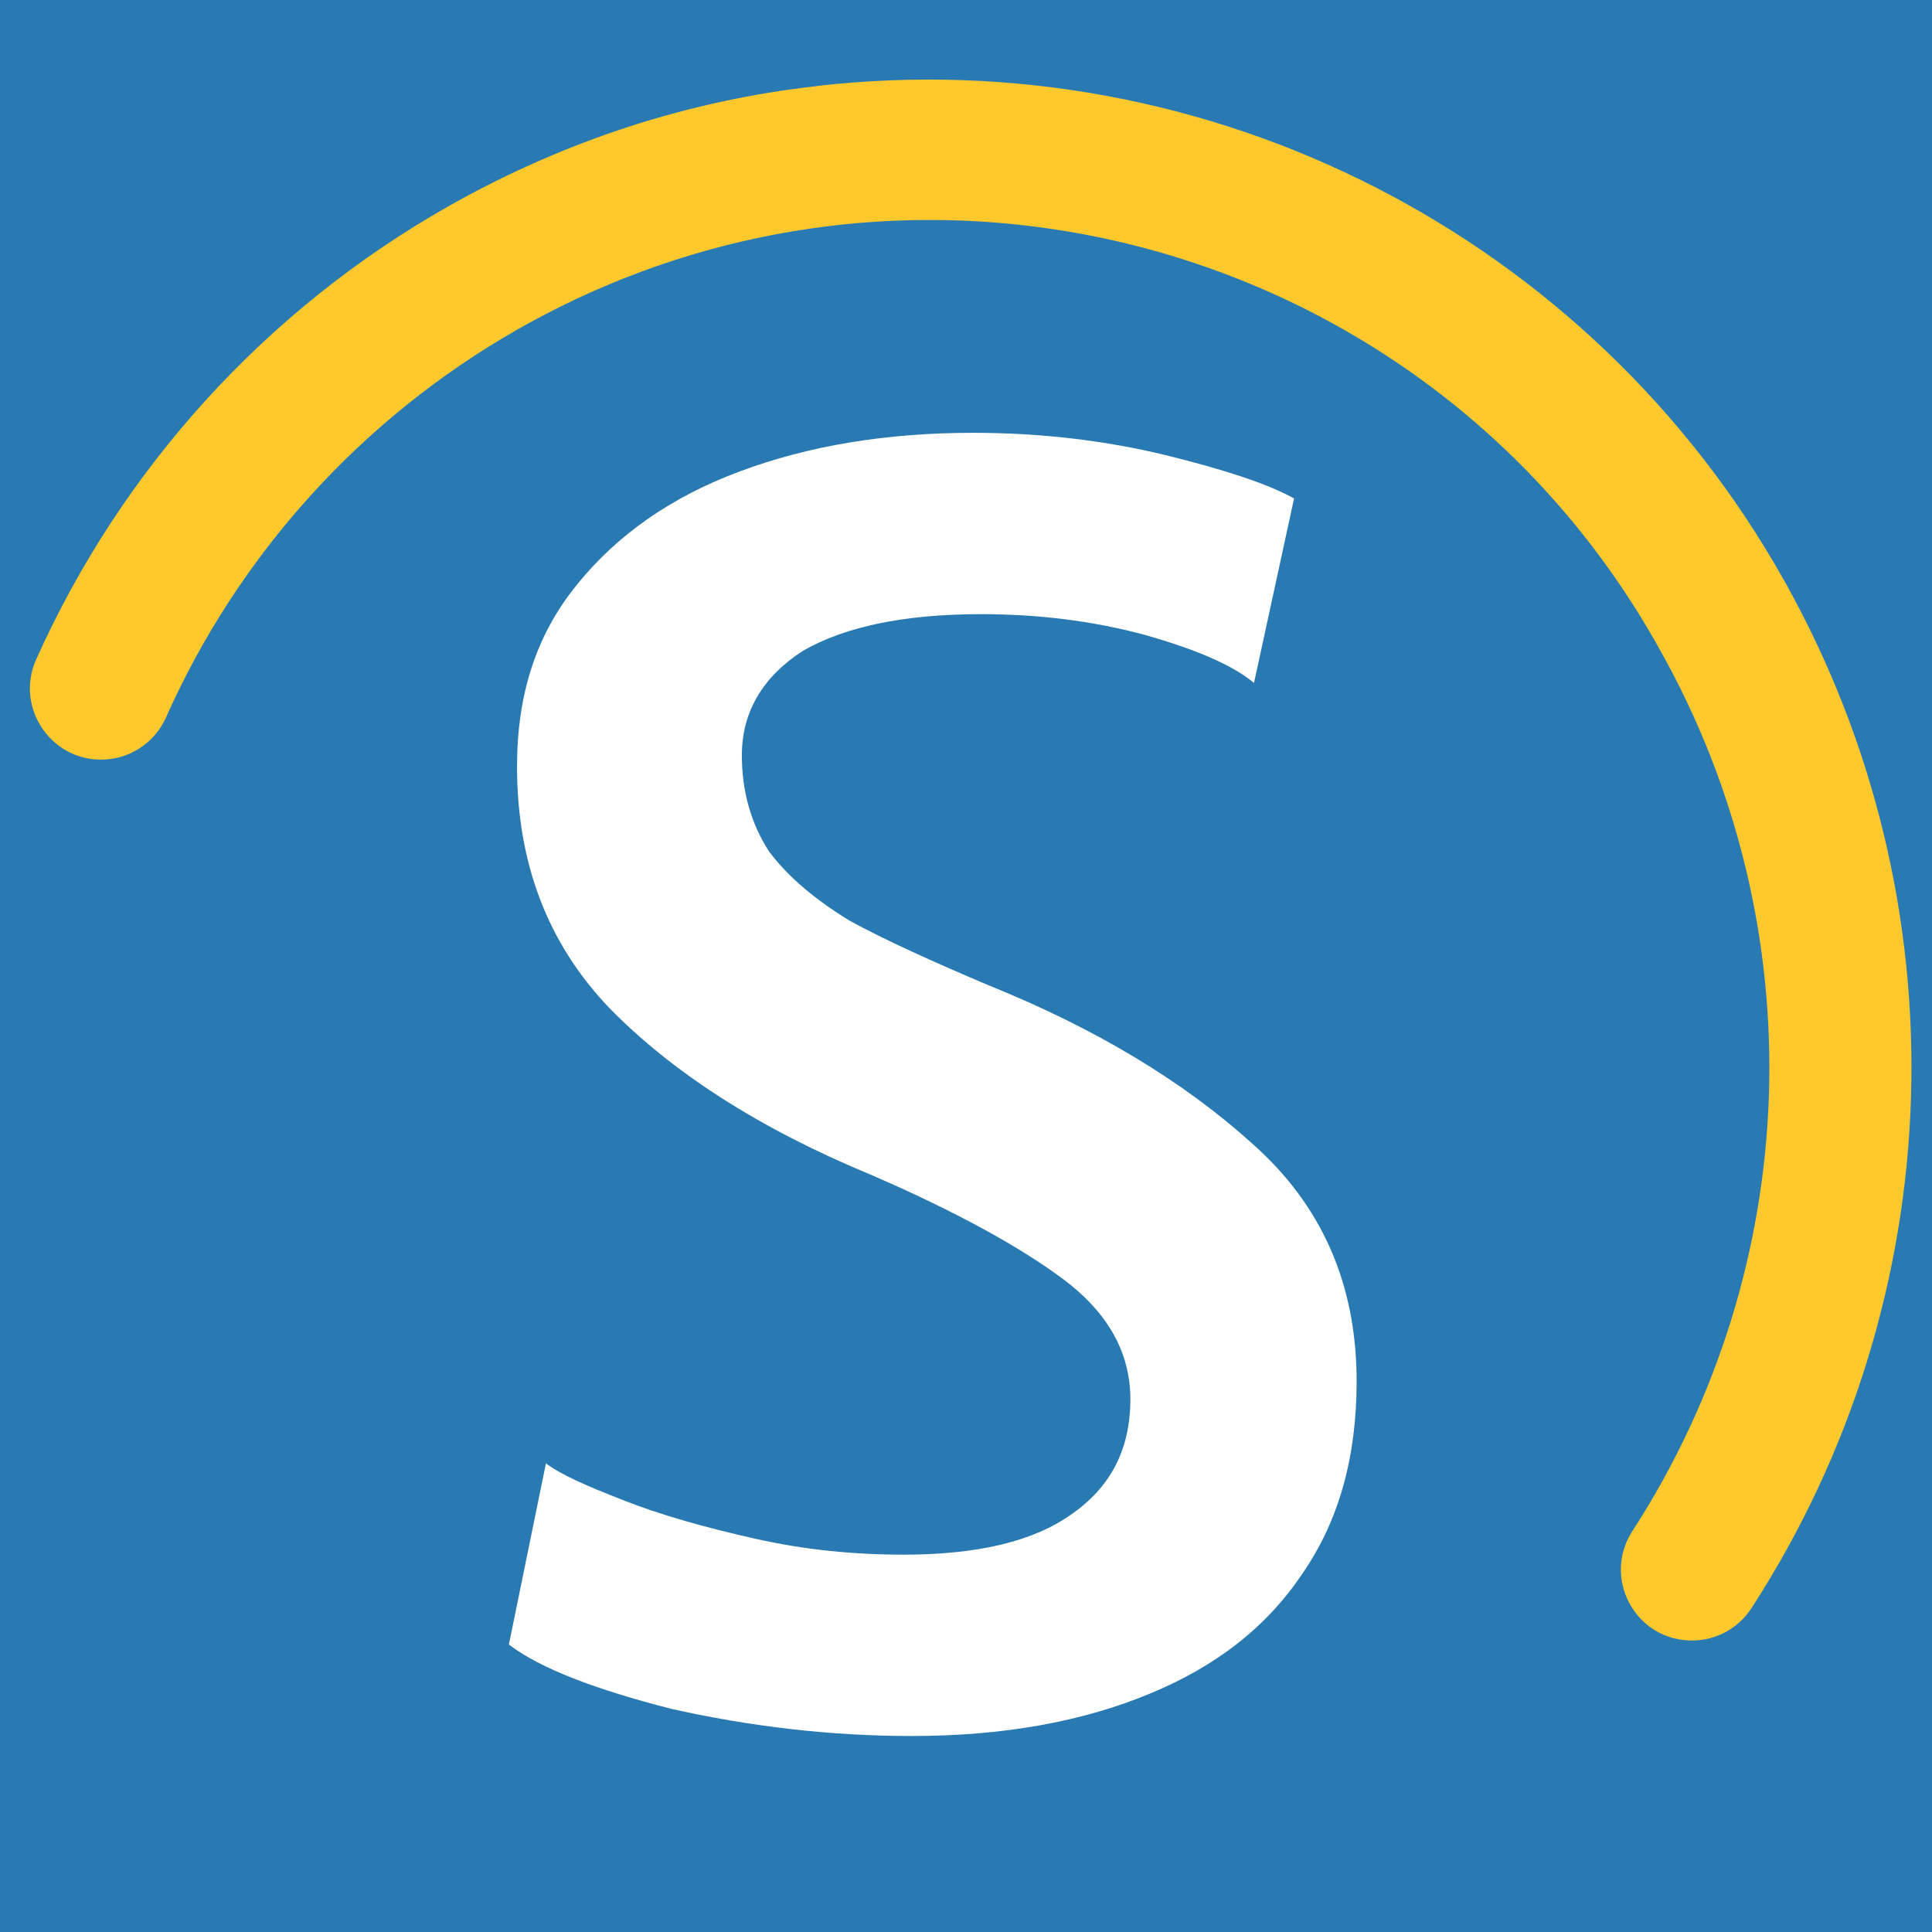 <?xml version="1.0" encoding="utf-8"?>
<svg width="256px" height="256px" viewBox="0 0 256 256" version="1.1" id="svg819" xmlns="http://www.w3.org/2000/svg">
  <rect width="256" height="256" style="fill: rgb(41, 122, 179);"/>
  <path stroke-width=".06" d="M 72.34 193.9 C 74.27 195.37 77.67 196.87 82.55 198.77 C 87.44 200.71 93.4 202.39 99.99 203.87 C 106.6 205.37 113.18 206 119.75 206 C 129.33 206 136.81 204.31 141.88 200.71 C 147.23 197.05 149.78 191.96 149.78 185.39 C 149.78 179.21 146.79 173.89 140.81 169.44 C 135.09 165.19 126.56 160.48 115.32 155.63 C 100.43 149.46 88.94 141.98 80.66 133.48 C 72.55 124.96 68.51 114.34 68.51 101.56 C 68.51 92.01 71.06 84.12 76.38 77.56 C 81.69 70.93 88.94 65.83 98.07 62.45 C 107.24 59.02 117.65 57.35 128.91 57.35 C 138.07 57.35 146.57 58.4 154.46 60.31 C 162.32 62.25 168.06 64.14 171.47 66.05 L 166.16 90.5 C 163.38 88.15 158.5 86.05 151.66 84.12 C 144.66 82.23 137.4 81.38 129.98 81.38 C 119.75 81.38 111.91 83.06 106.39 86.24 C 101.08 89.66 98.3 94.33 98.3 100.08 C 98.3 104.98 99.57 109.21 101.9 112.82 C 104.46 116.24 108.08 119.24 112.55 121.98 C 117.24 124.55 123.4 127.33 130.83 130.49 C 145.09 136.23 156.8 143.27 165.96 151.56 C 175.08 159.64 179.76 170.04 179.76 183.05 C 179.76 193.03 177.42 201.53 172.56 208.53 C 167.83 215.61 161.03 220.89 152.13 224.51 C 143.37 228.12 132.97 230.03 120.82 230.03 C 109.99 230.03 99.35 228.76 88.94 226.43 C 78.93 223.86 71.68 221.13 67.43 217.91 L 72.34 193.9 Z" aria-label="skyfritt" id="path815" style="fill: rgb(255, 255, 255);"/>
  <path fill="#ffd972" d="M 108.32 11.4 C 91.45 13.27 74.85 18.58 59.32 27.39 C 35.23 41.06 16.14 62.08 4.81 87.34 C 1.83 93.95 7.1 101.31 14.31 100.61 C 17.64 100.29 20.57 98.2 21.96 95.14 C 31.6 73.46 47.92 55.44 68.53 43.68 C 122.06 13.17 190.18 32.29 220 86.2 C 240.54 122.79 239.08 167.74 216.26 202.94 C 212.37 209.05 216.55 217.07 223.79 217.37 C 227.15 217.52 230.3 215.86 232.11 213.04 C 258.69 171.99 260.36 119.62 236.43 76.96 C 210.81 31.27 160.23 5.41 108.16 11.4 L 108.32 11.4 Z" id="path817" style="fill: rgb(255, 201, 45); fill-opacity: 1; stroke-miterlimit: 27; stroke-width: 17px;"/>
</svg>